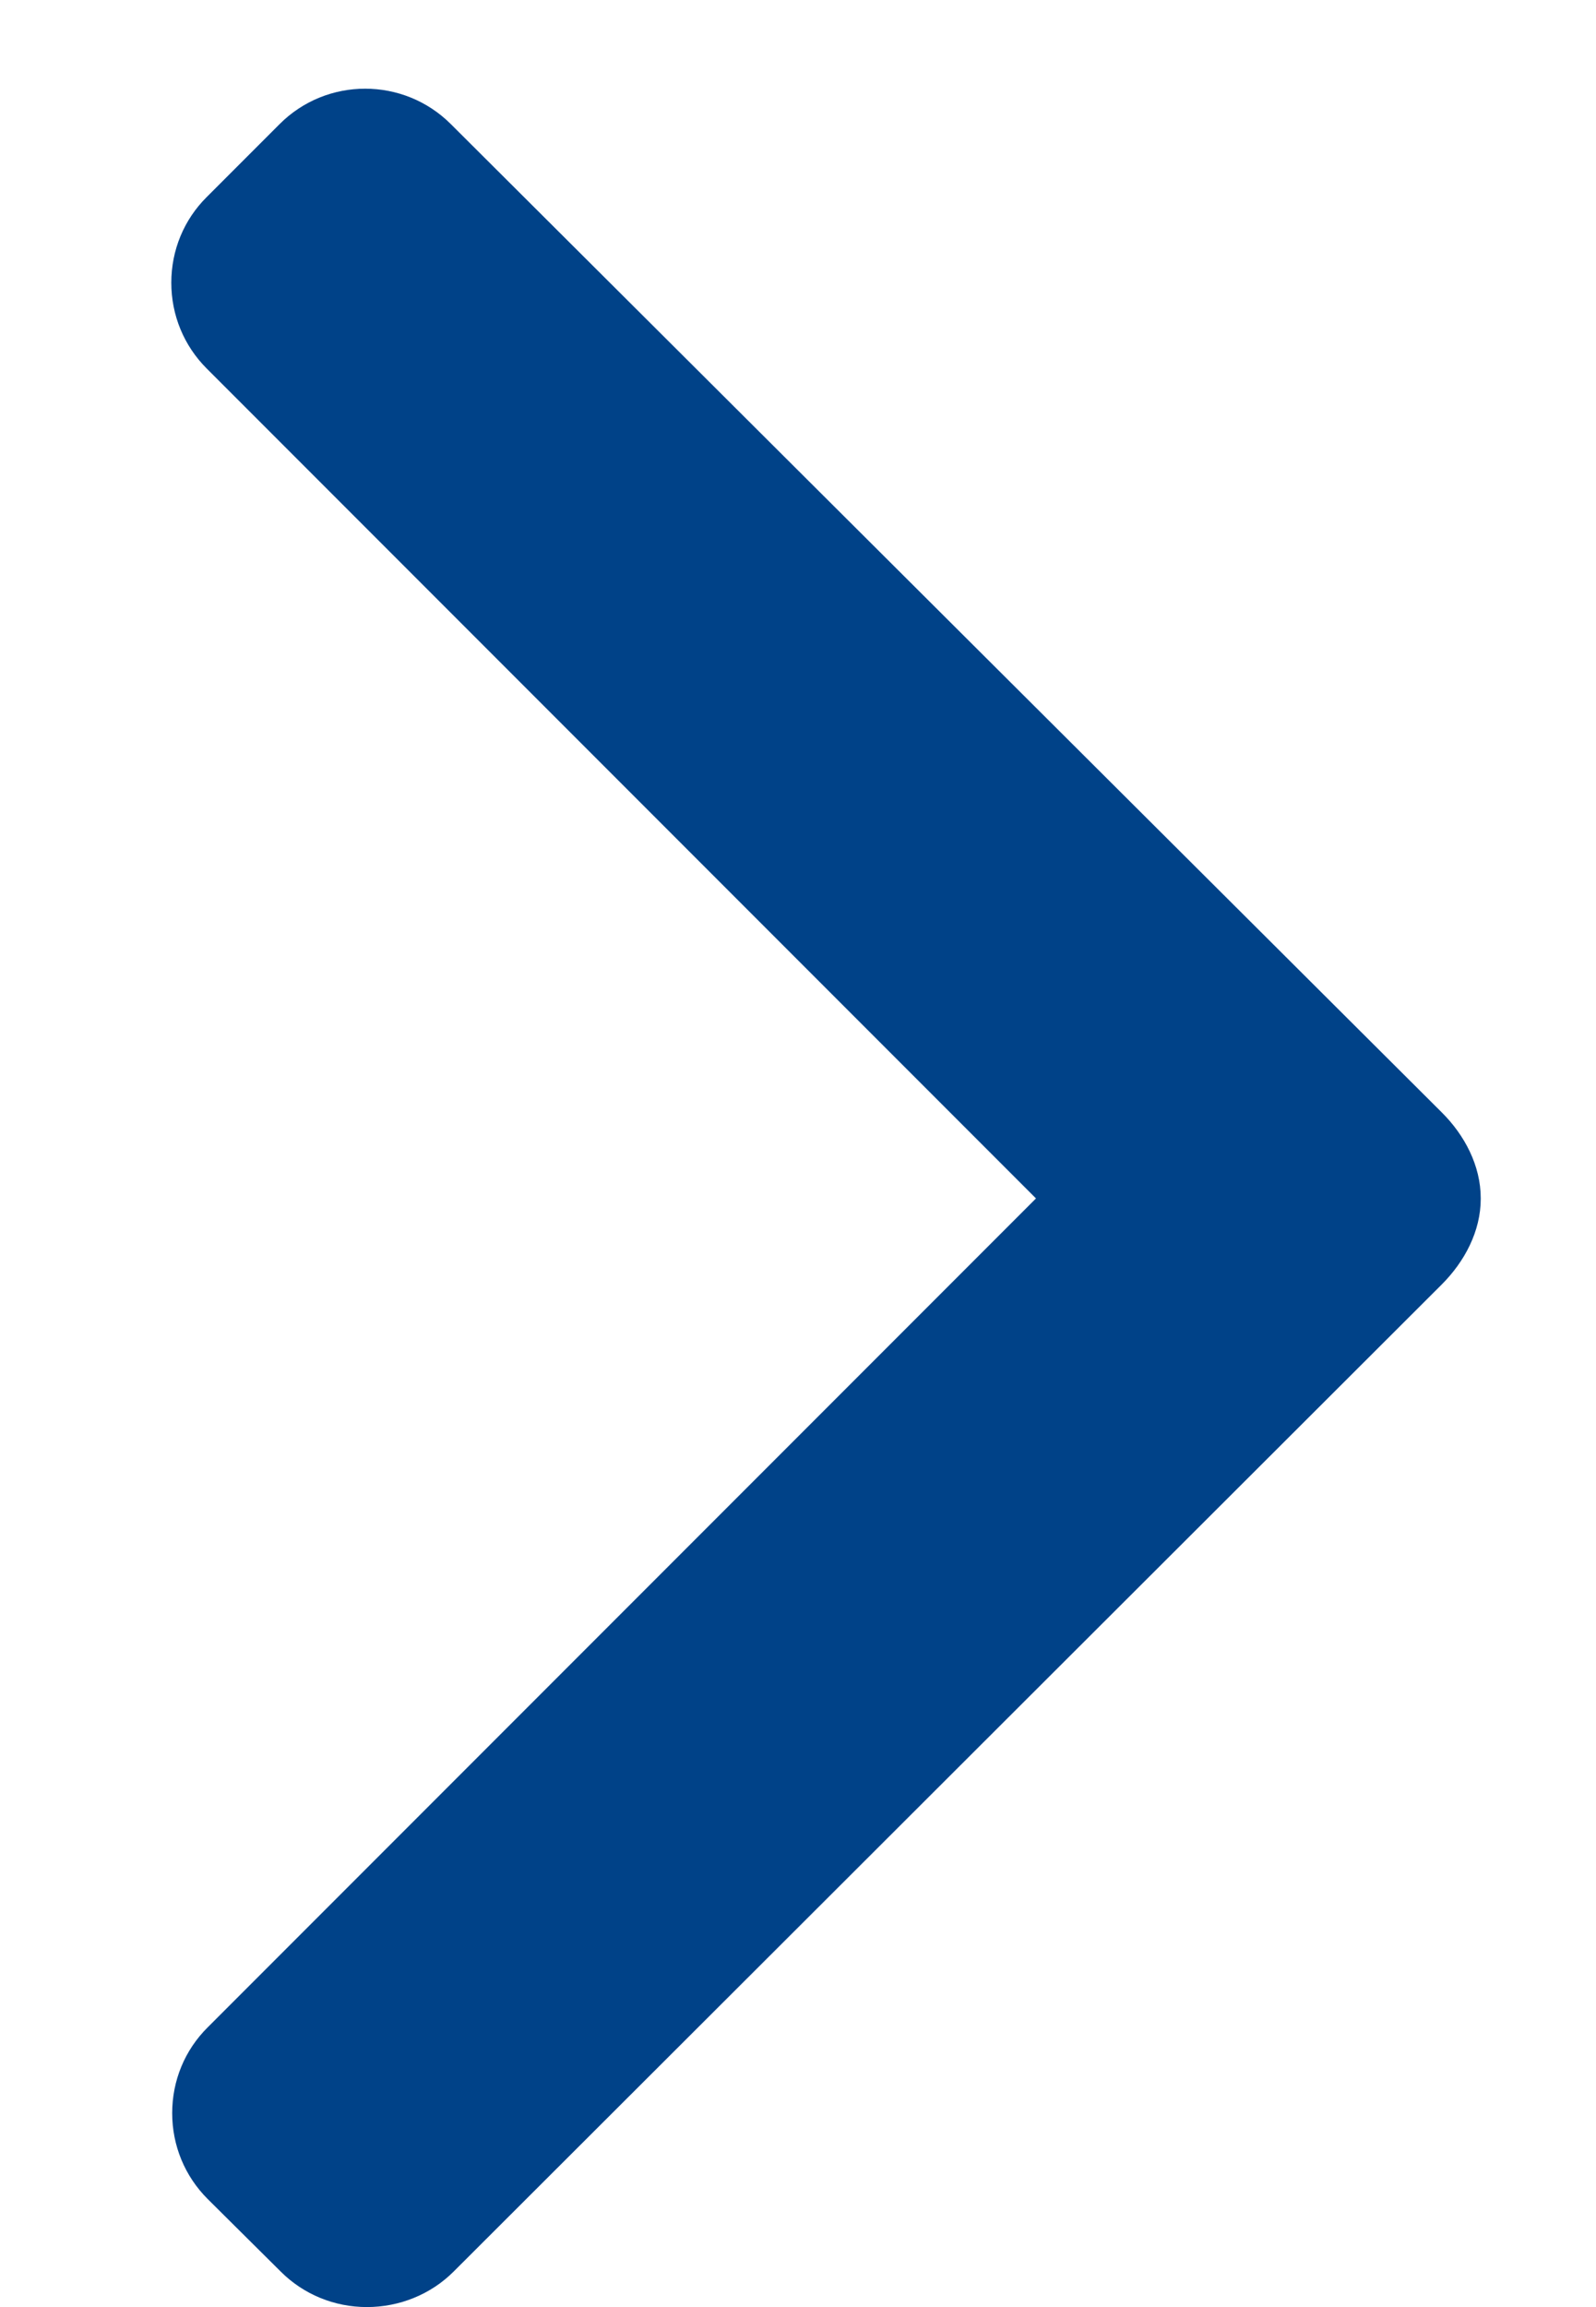 <svg width="9" height="13" viewBox="0 0 9 13" fill="none" xmlns="http://www.w3.org/2000/svg">
<path d="M1.583 12.8L1.171 12.391C1.042 12.262 0.971 12.09 0.971 11.907C0.971 11.724 1.042 11.552 1.171 11.424L5.842 6.753L1.166 2.077C1.037 1.948 0.966 1.776 0.966 1.593C0.966 1.41 1.037 1.238 1.166 1.11L1.576 0.7C1.842 0.433 2.276 0.433 2.543 0.7L8.13 6.268C8.259 6.396 8.35 6.568 8.35 6.752L8.35 6.755C8.35 6.938 8.259 7.109 8.13 7.238L2.558 12.8C2.429 12.929 2.252 13 2.069 13C1.886 13 1.712 12.929 1.583 12.8Z" fill="#004288"/>
</svg>
